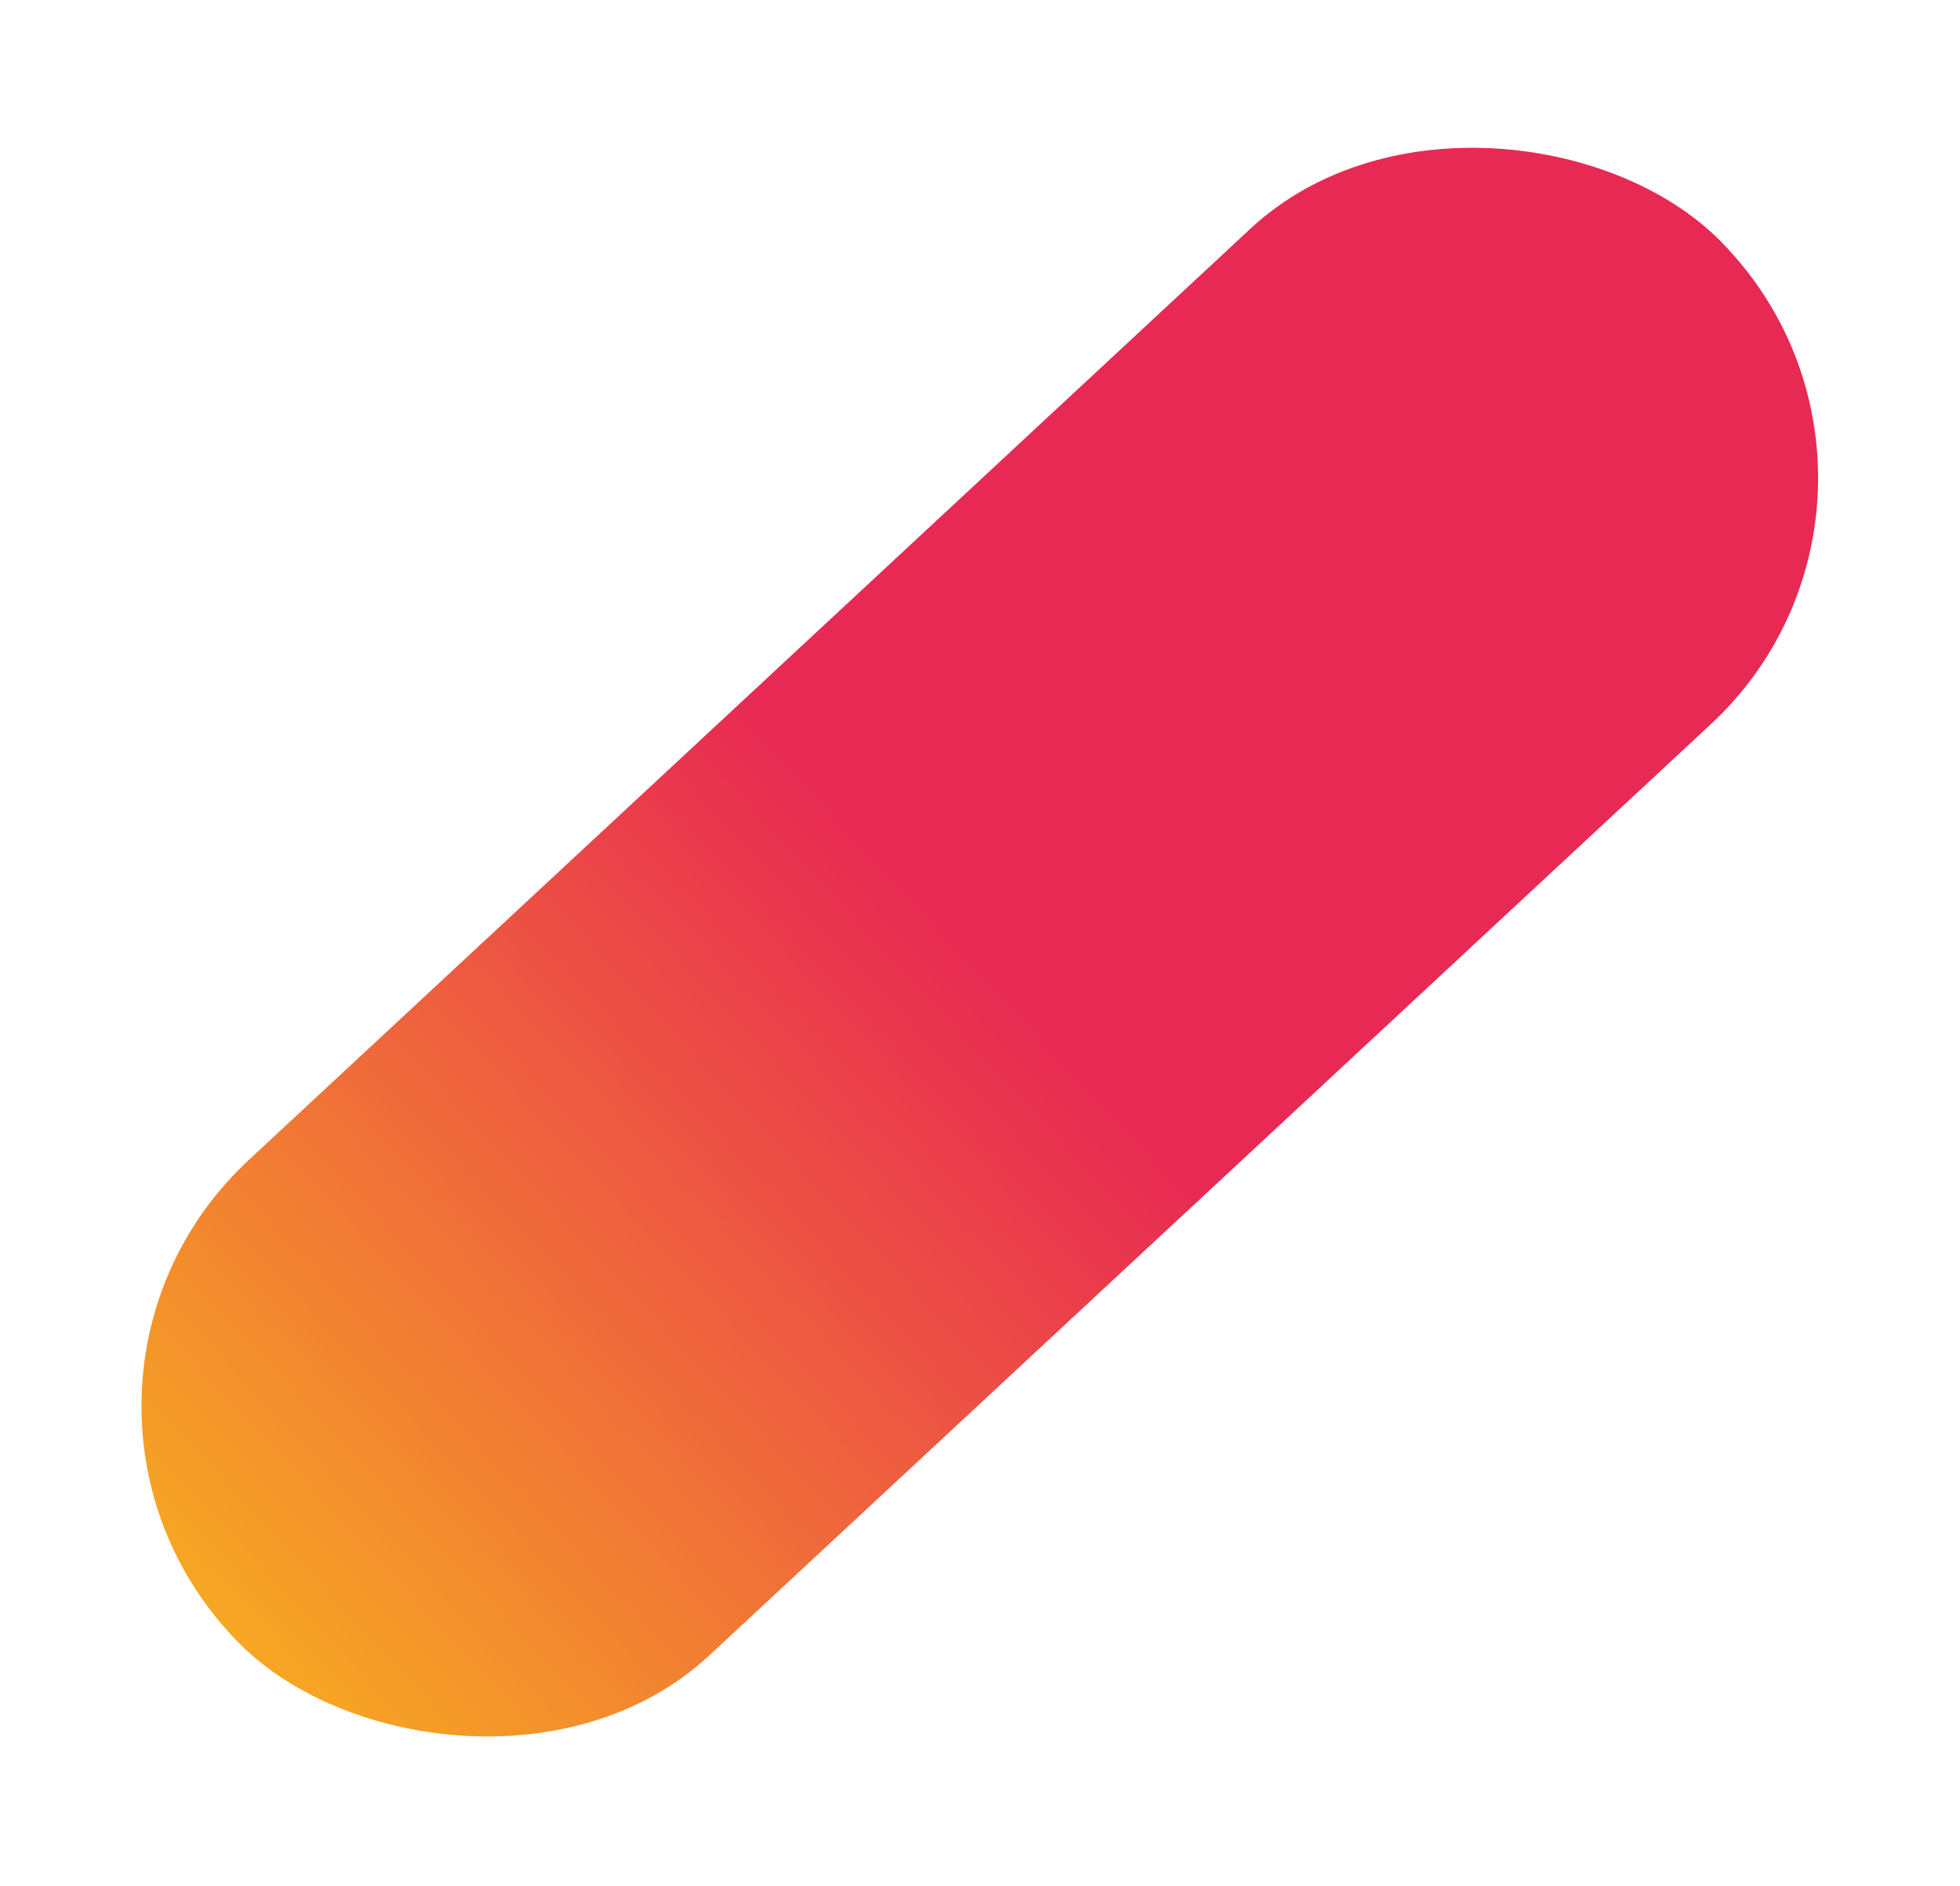 <?xml version="1.0" encoding="UTF-8"?> <svg xmlns="http://www.w3.org/2000/svg" width="583" height="561" viewBox="0 0 583 561" fill="none"> <rect x="0.748" y="413.207" width="606.785" height="201.21" rx="100" transform="rotate(-42.92 0.748 413.207)" fill="url(#paint0_linear)"></rect> <defs> <linearGradient id="paint0_linear" x1="0.748" y1="413.207" x2="304.141" y2="413.207" gradientUnits="userSpaceOnUse"> <stop stop-color="#F6A723"></stop> <stop offset="1" stop-color="#E82953"></stop> </linearGradient> </defs> </svg> 
